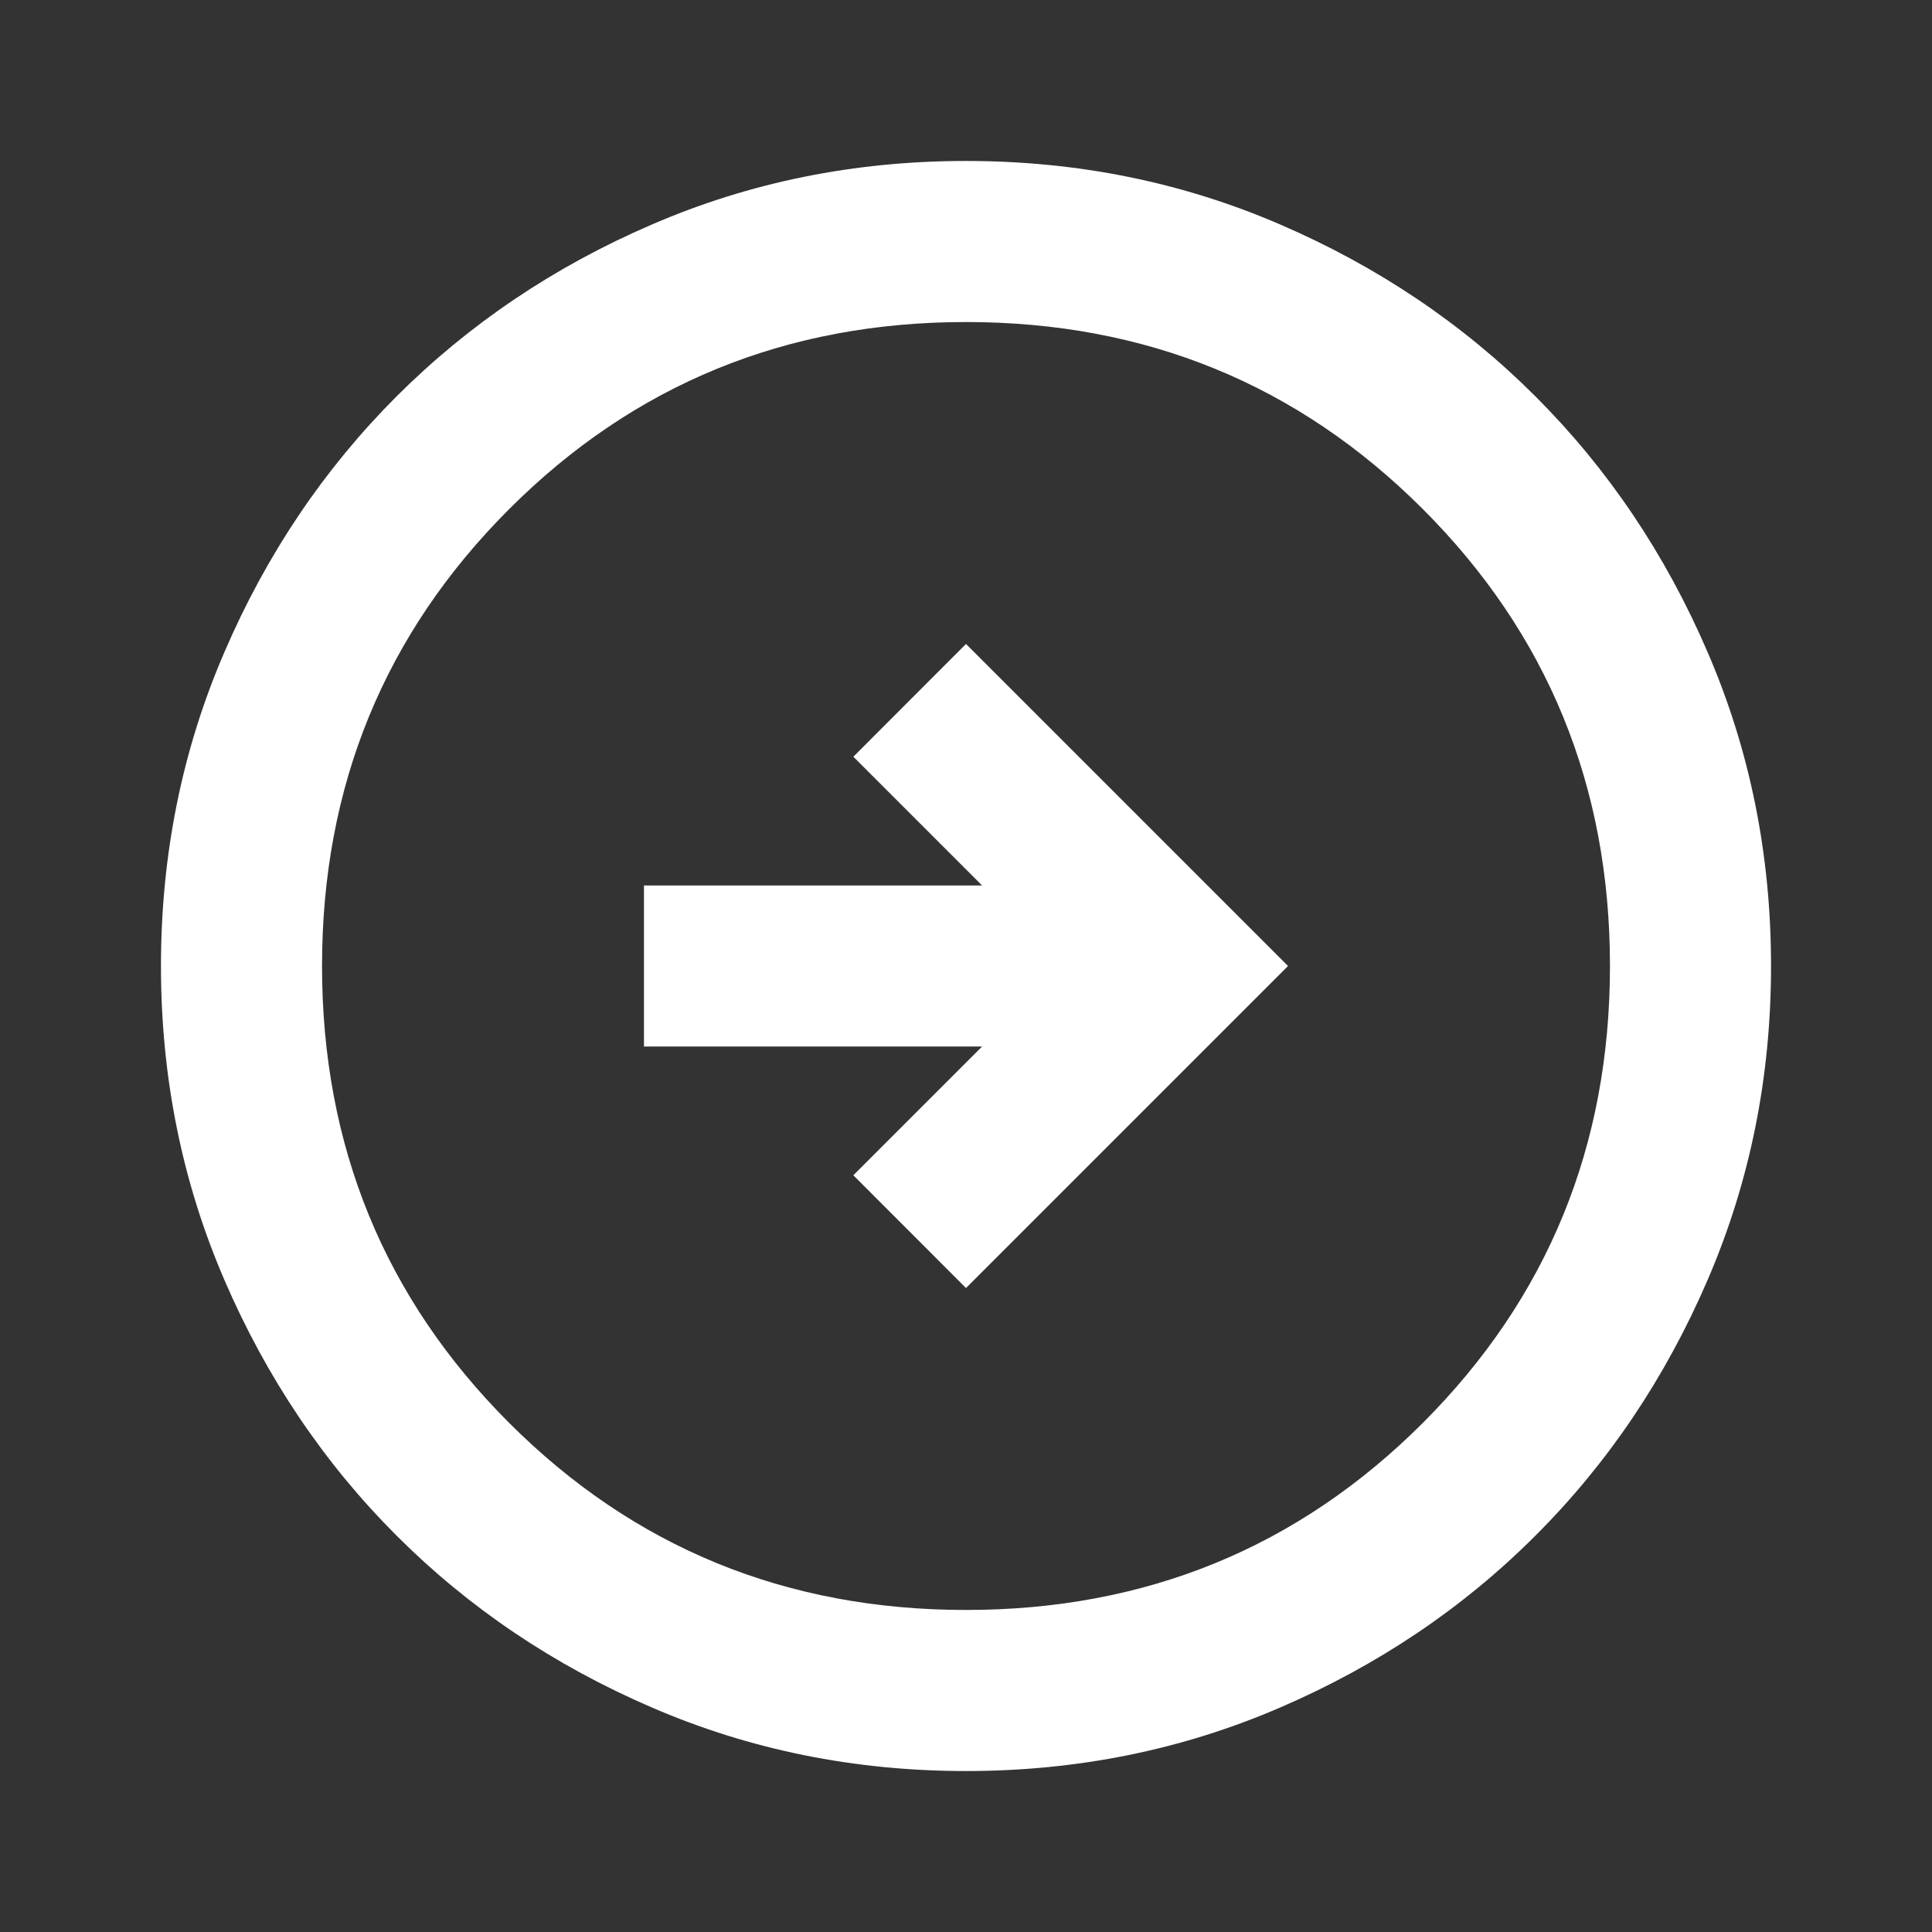 <svg width="19" height="19" viewBox="0 0 19 19" fill="none" xmlns="http://www.w3.org/2000/svg">
<rect x="0" y="0" width="19" height="19" fill="#333333" stroke="none"/>
<mask id="mask0_240_62" style="mask-type:alpha" maskUnits="userSpaceOnUse" x="0" y="0" width="19" height="19">
<rect width="19" height="19" fill="#D9D9D9"/>
</mask>
<g mask="url(#mask0_240_62)">
<path d="M9.5 12.667L12.667 9.5L9.5 6.333L8.392 7.442L9.658 8.708H6.333V10.292H9.658L8.392 11.558L9.5 12.667ZM9.5 17.417C8.405 17.417 7.376 17.209 6.413 16.793C5.449 16.378 4.612 15.814 3.899 15.101C3.187 14.389 2.622 13.551 2.207 12.588C1.791 11.624 1.583 10.595 1.583 9.5C1.583 8.405 1.791 7.376 2.207 6.413C2.622 5.449 3.187 4.612 3.899 3.899C4.612 3.187 5.449 2.622 6.413 2.207C7.376 1.791 8.405 1.583 9.5 1.583C10.595 1.583 11.624 1.791 12.588 2.207C13.551 2.622 14.389 3.187 15.101 3.899C15.814 4.612 16.378 5.449 16.793 6.413C17.209 7.376 17.417 8.405 17.417 9.5C17.417 10.595 17.209 11.624 16.793 12.588C16.378 13.551 15.814 14.389 15.101 15.101C14.389 15.814 13.551 16.378 12.588 16.793C11.624 17.209 10.595 17.417 9.5 17.417ZM9.5 15.833C11.268 15.833 12.766 15.22 13.993 13.993C15.22 12.766 15.833 11.268 15.833 9.5C15.833 7.732 15.22 6.234 13.993 5.007C12.766 3.78 11.268 3.167 9.5 3.167C7.732 3.167 6.234 3.78 5.007 5.007C3.78 6.234 3.167 7.732 3.167 9.5C3.167 11.268 3.78 12.766 5.007 13.993C6.234 15.22 7.732 15.833 9.5 15.833Z" fill="white"/>
</g>
</svg>
